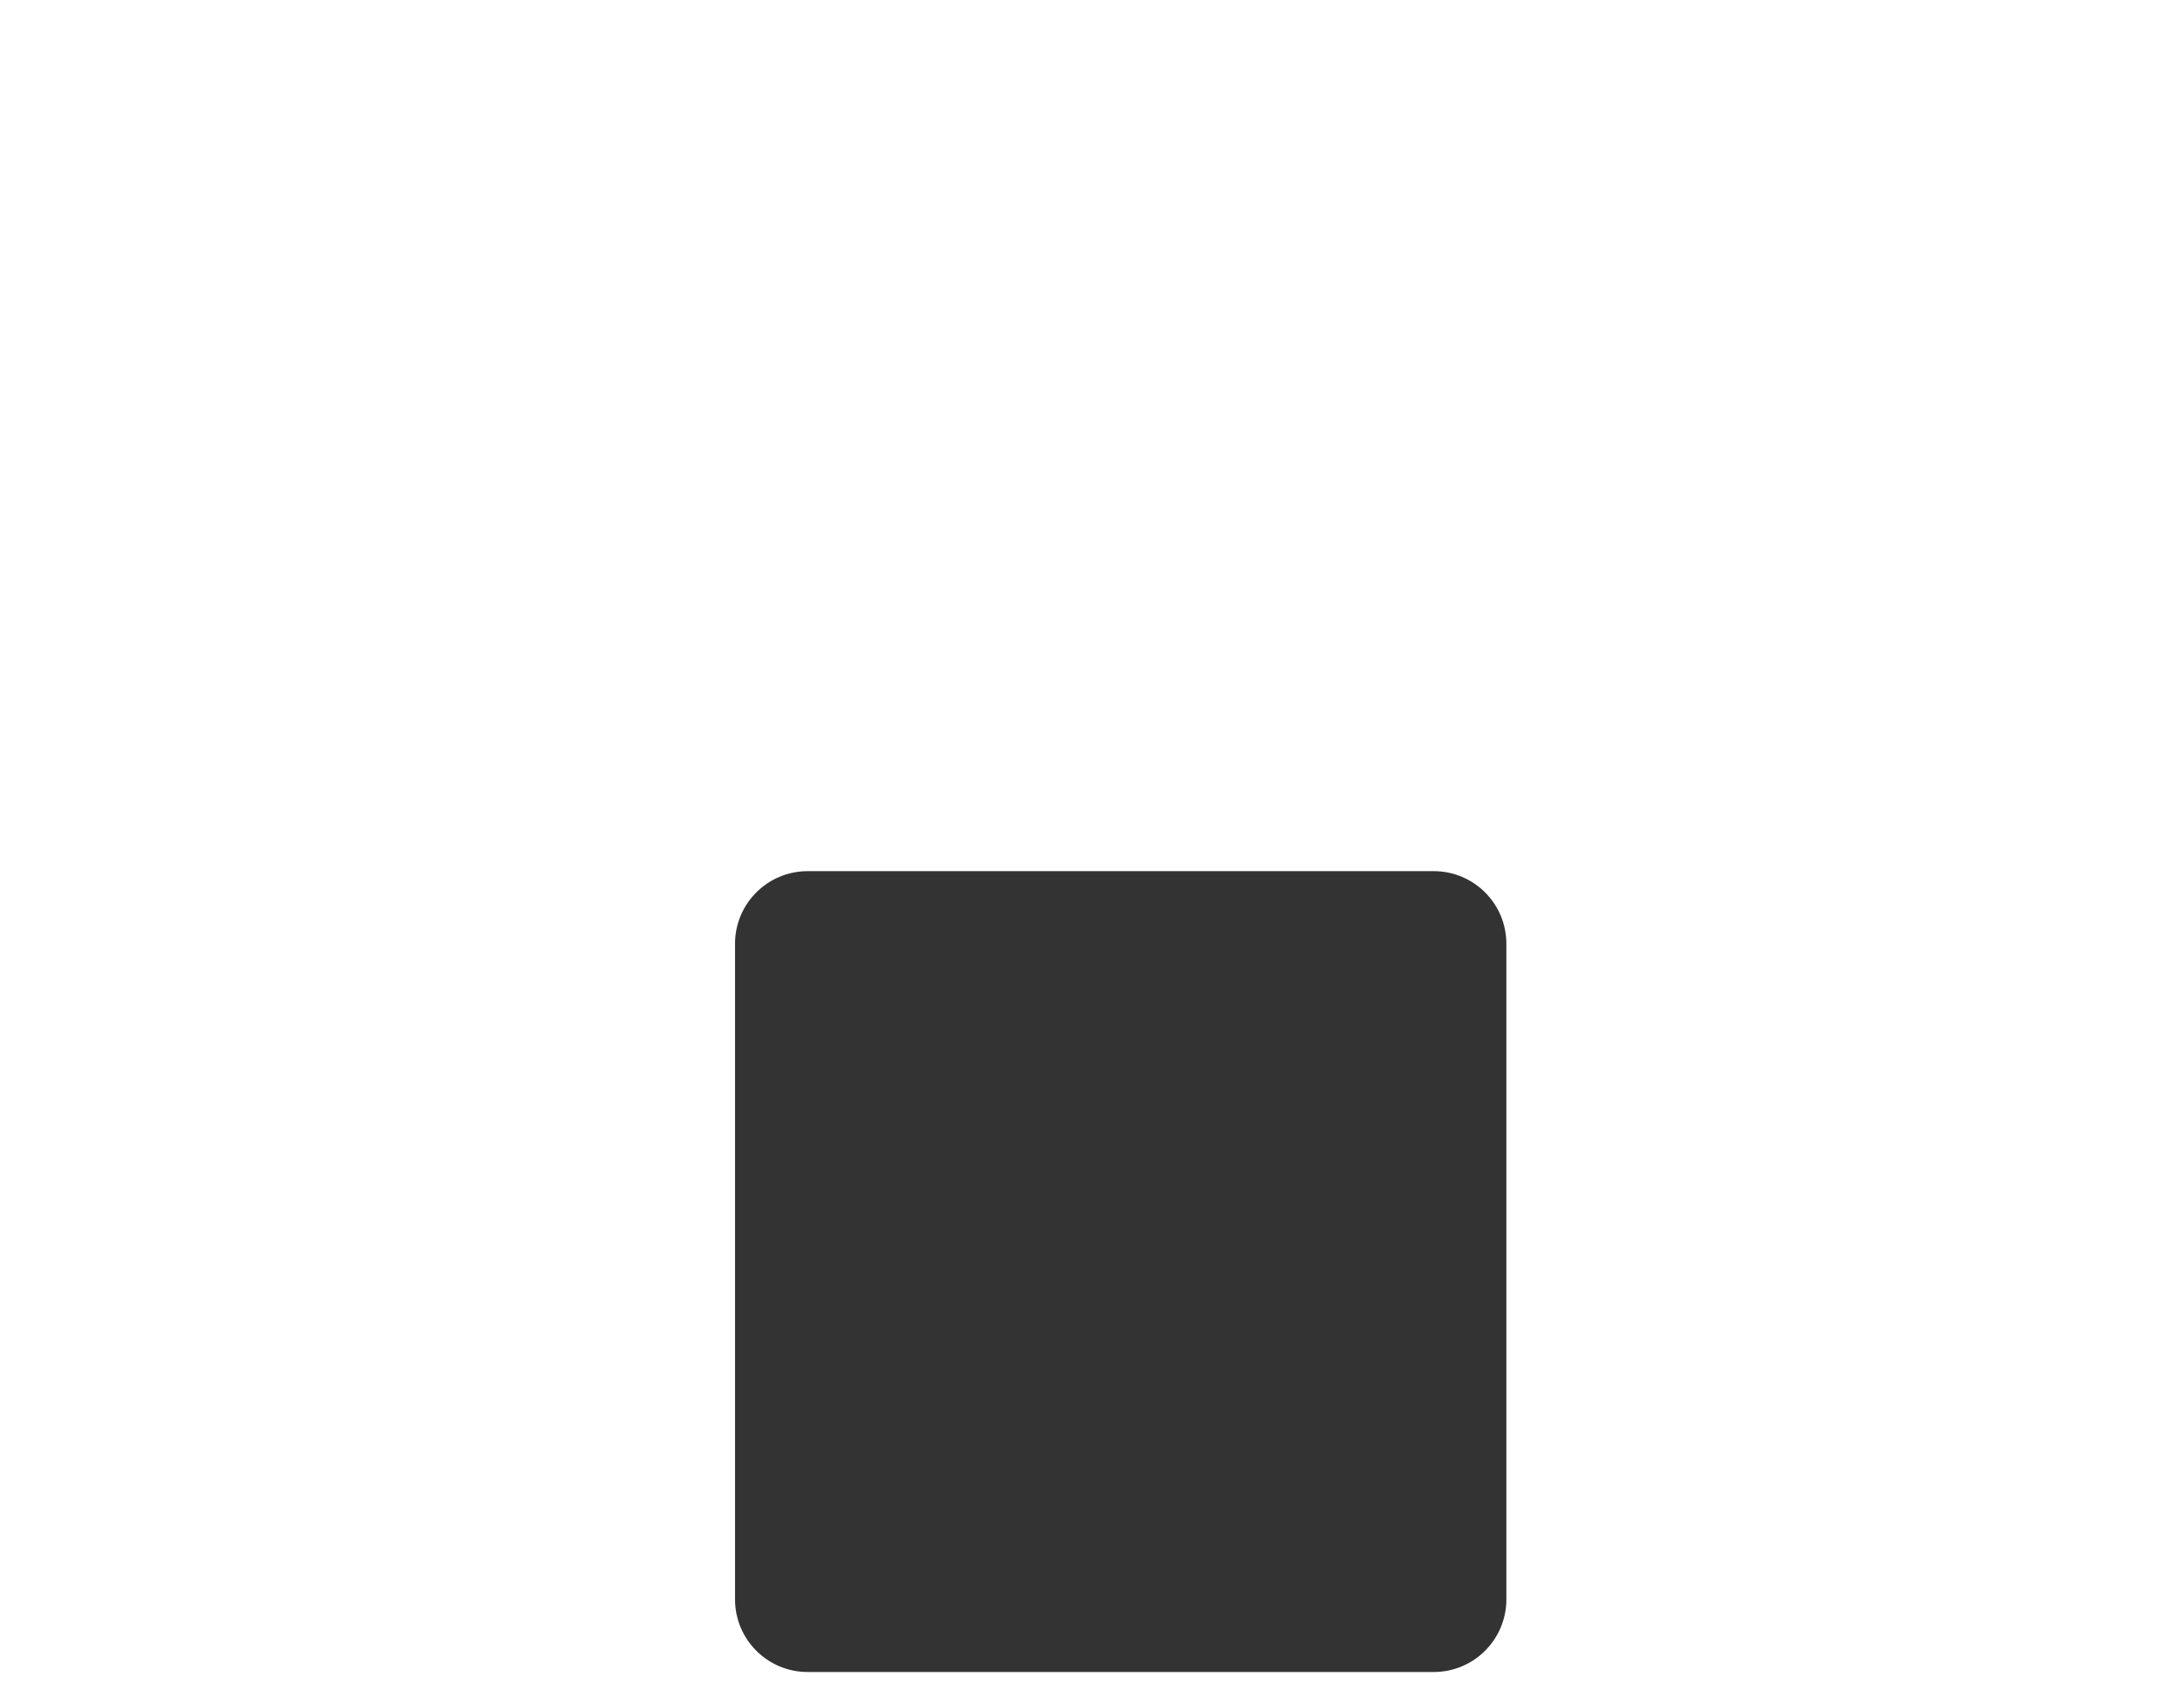 <?xml version="1.0" encoding="UTF-8"?> <svg xmlns="http://www.w3.org/2000/svg" width="953" height="753" viewBox="0 0 953 753" fill="none"><rect x="0" y="0" width="953" height="753" fill="#333333" stroke="none"/> <path fill-rule="evenodd" clip-rule="evenodd" d="M953 0H0V753H953V0ZM664 416V705C664 722.673 649.673 737 632 737H356C338.327 737 324 722.673 324 705V416C324 398.327 338.327 384 356 384H632C649.673 384 664 398.327 664 416Z" fill="white"></path> </svg> 